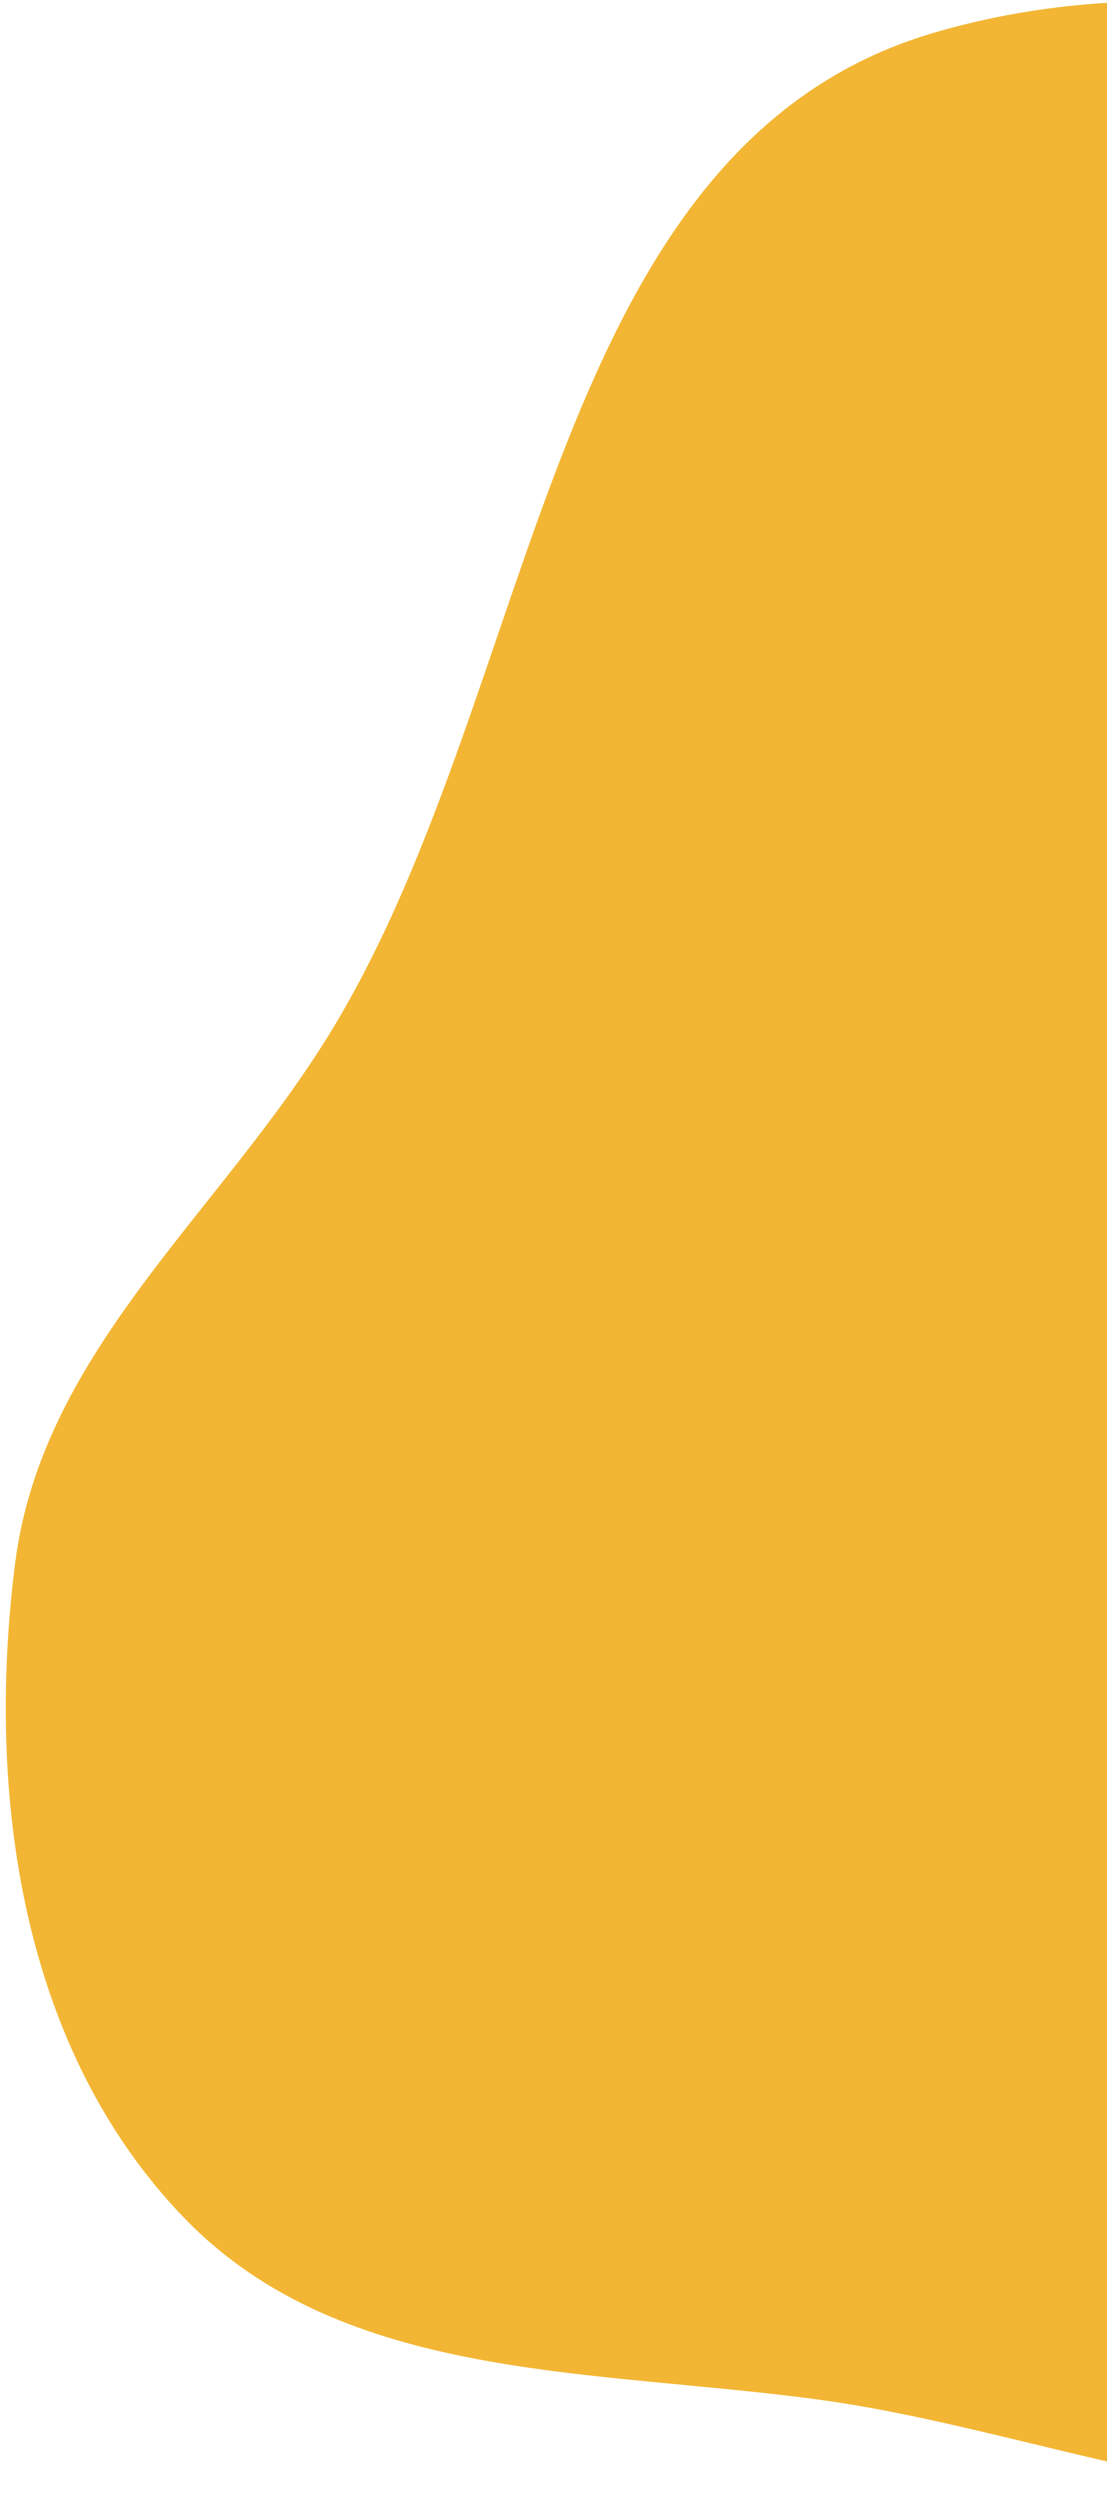 <svg width="97" height="219" viewBox="0 0 97 219" fill="none" xmlns="http://www.w3.org/2000/svg">
<path fill-rule="evenodd" clip-rule="evenodd" d="M29.294 89.865C47.403 59.68 48.021 12.859 81.77 2.887C117.152 -7.567 163.281 12.342 179.131 45.591C194.403 77.629 156.983 108.999 148.845 143.595C143.422 166.651 158.041 195.843 140.135 211.374C122.281 226.859 95.395 213.458 72.013 210.234C52.059 207.483 30.112 208.756 16.136 194.276C1.903 179.531 -1.248 157.35 1.317 136.99C3.69 118.163 19.524 106.15 29.294 89.865Z" fill="#F3B634"/>
</svg>
